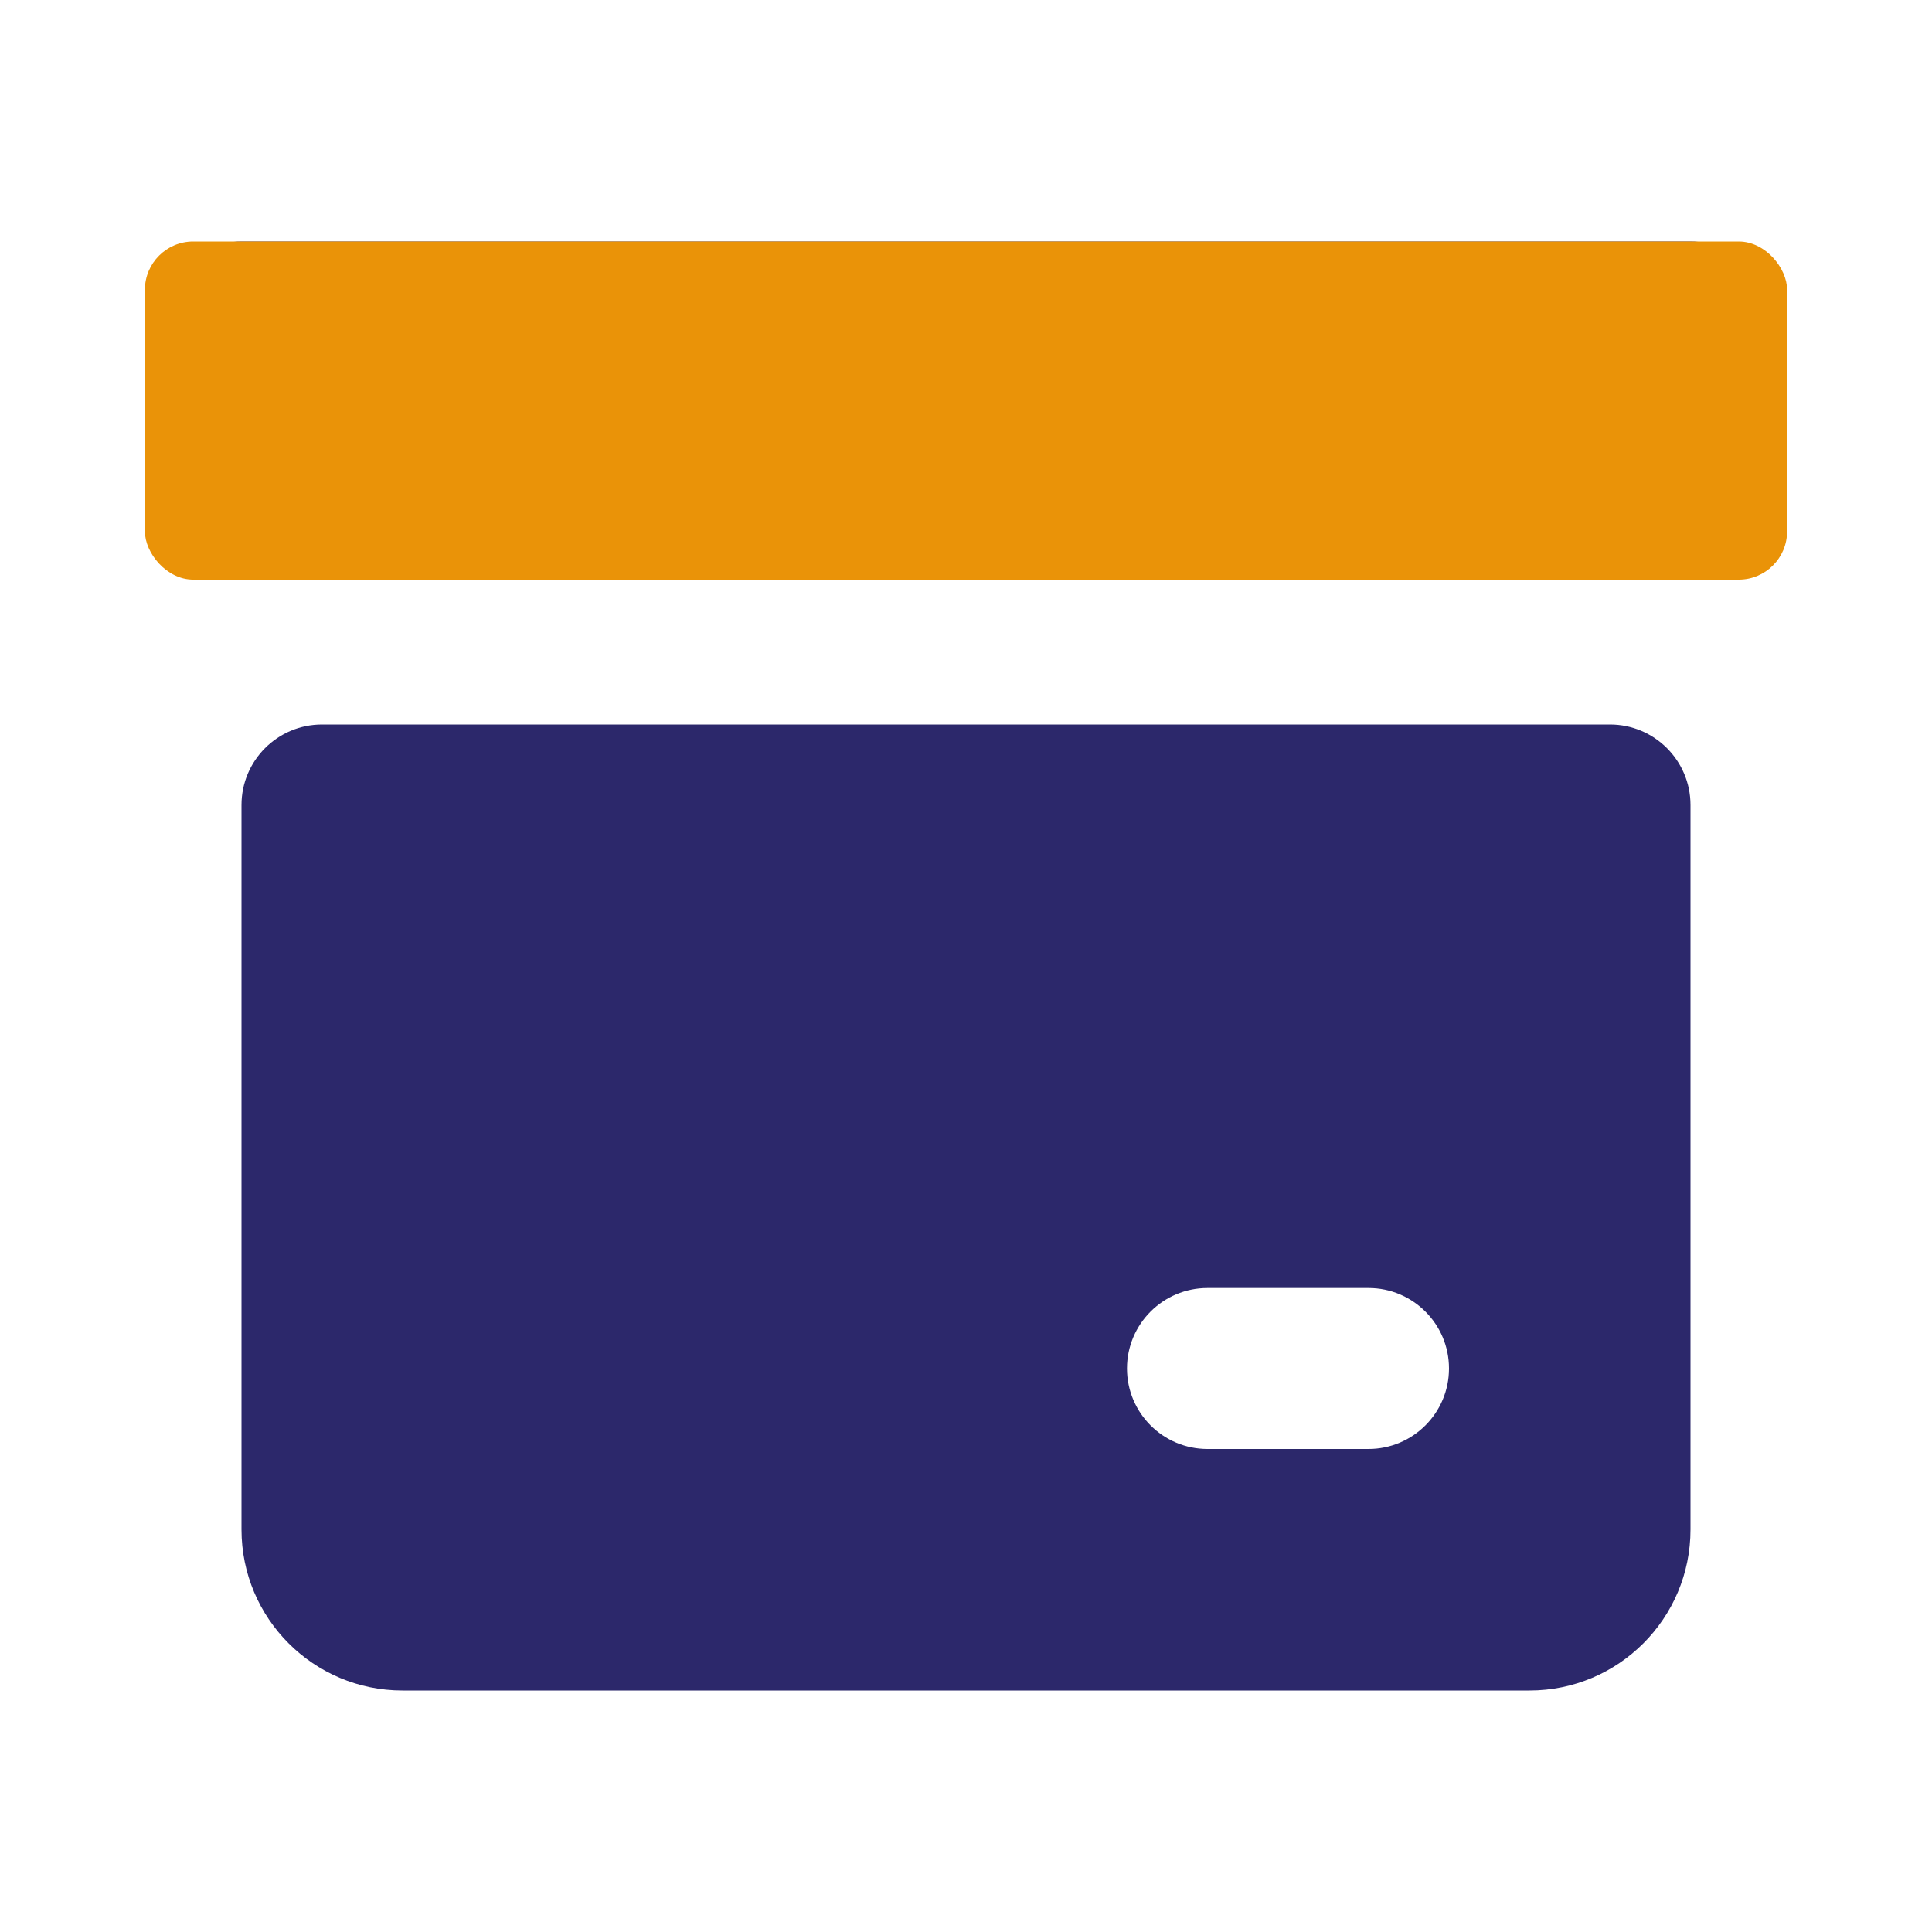 <svg width="40" height="40" viewBox="0 0 40 40" fill="none" xmlns="http://www.w3.org/2000/svg">
<path d="M5 5C4.08 5 3.333 5.747 3.333 6.667V10C3.333 10.92 4.08 11.667 5 11.667H35C35.92 11.667 36.667 10.92 36.667 10V6.667C36.667 5.747 35.92 5 35 5H5ZM6.667 15C5.747 15 5 15.747 5 16.667V31.667C5 33.508 6.492 35 8.333 35H31.667C33.508 35 35 33.508 35 31.667V16.667C35 15.747 34.253 15 33.333 15H6.667ZM25 26.667H28.333C29.253 26.667 30 27.413 30 28.333C30 29.253 29.253 30 28.333 30H25C24.08 30 23.333 29.253 23.333 28.333C23.333 27.413 24.08 26.667 25 26.667Z" fill="#2C286B"/>
<rect x="3" y="5" width="34" height="7" rx="1" fill="#EA9308"/>
</svg>
